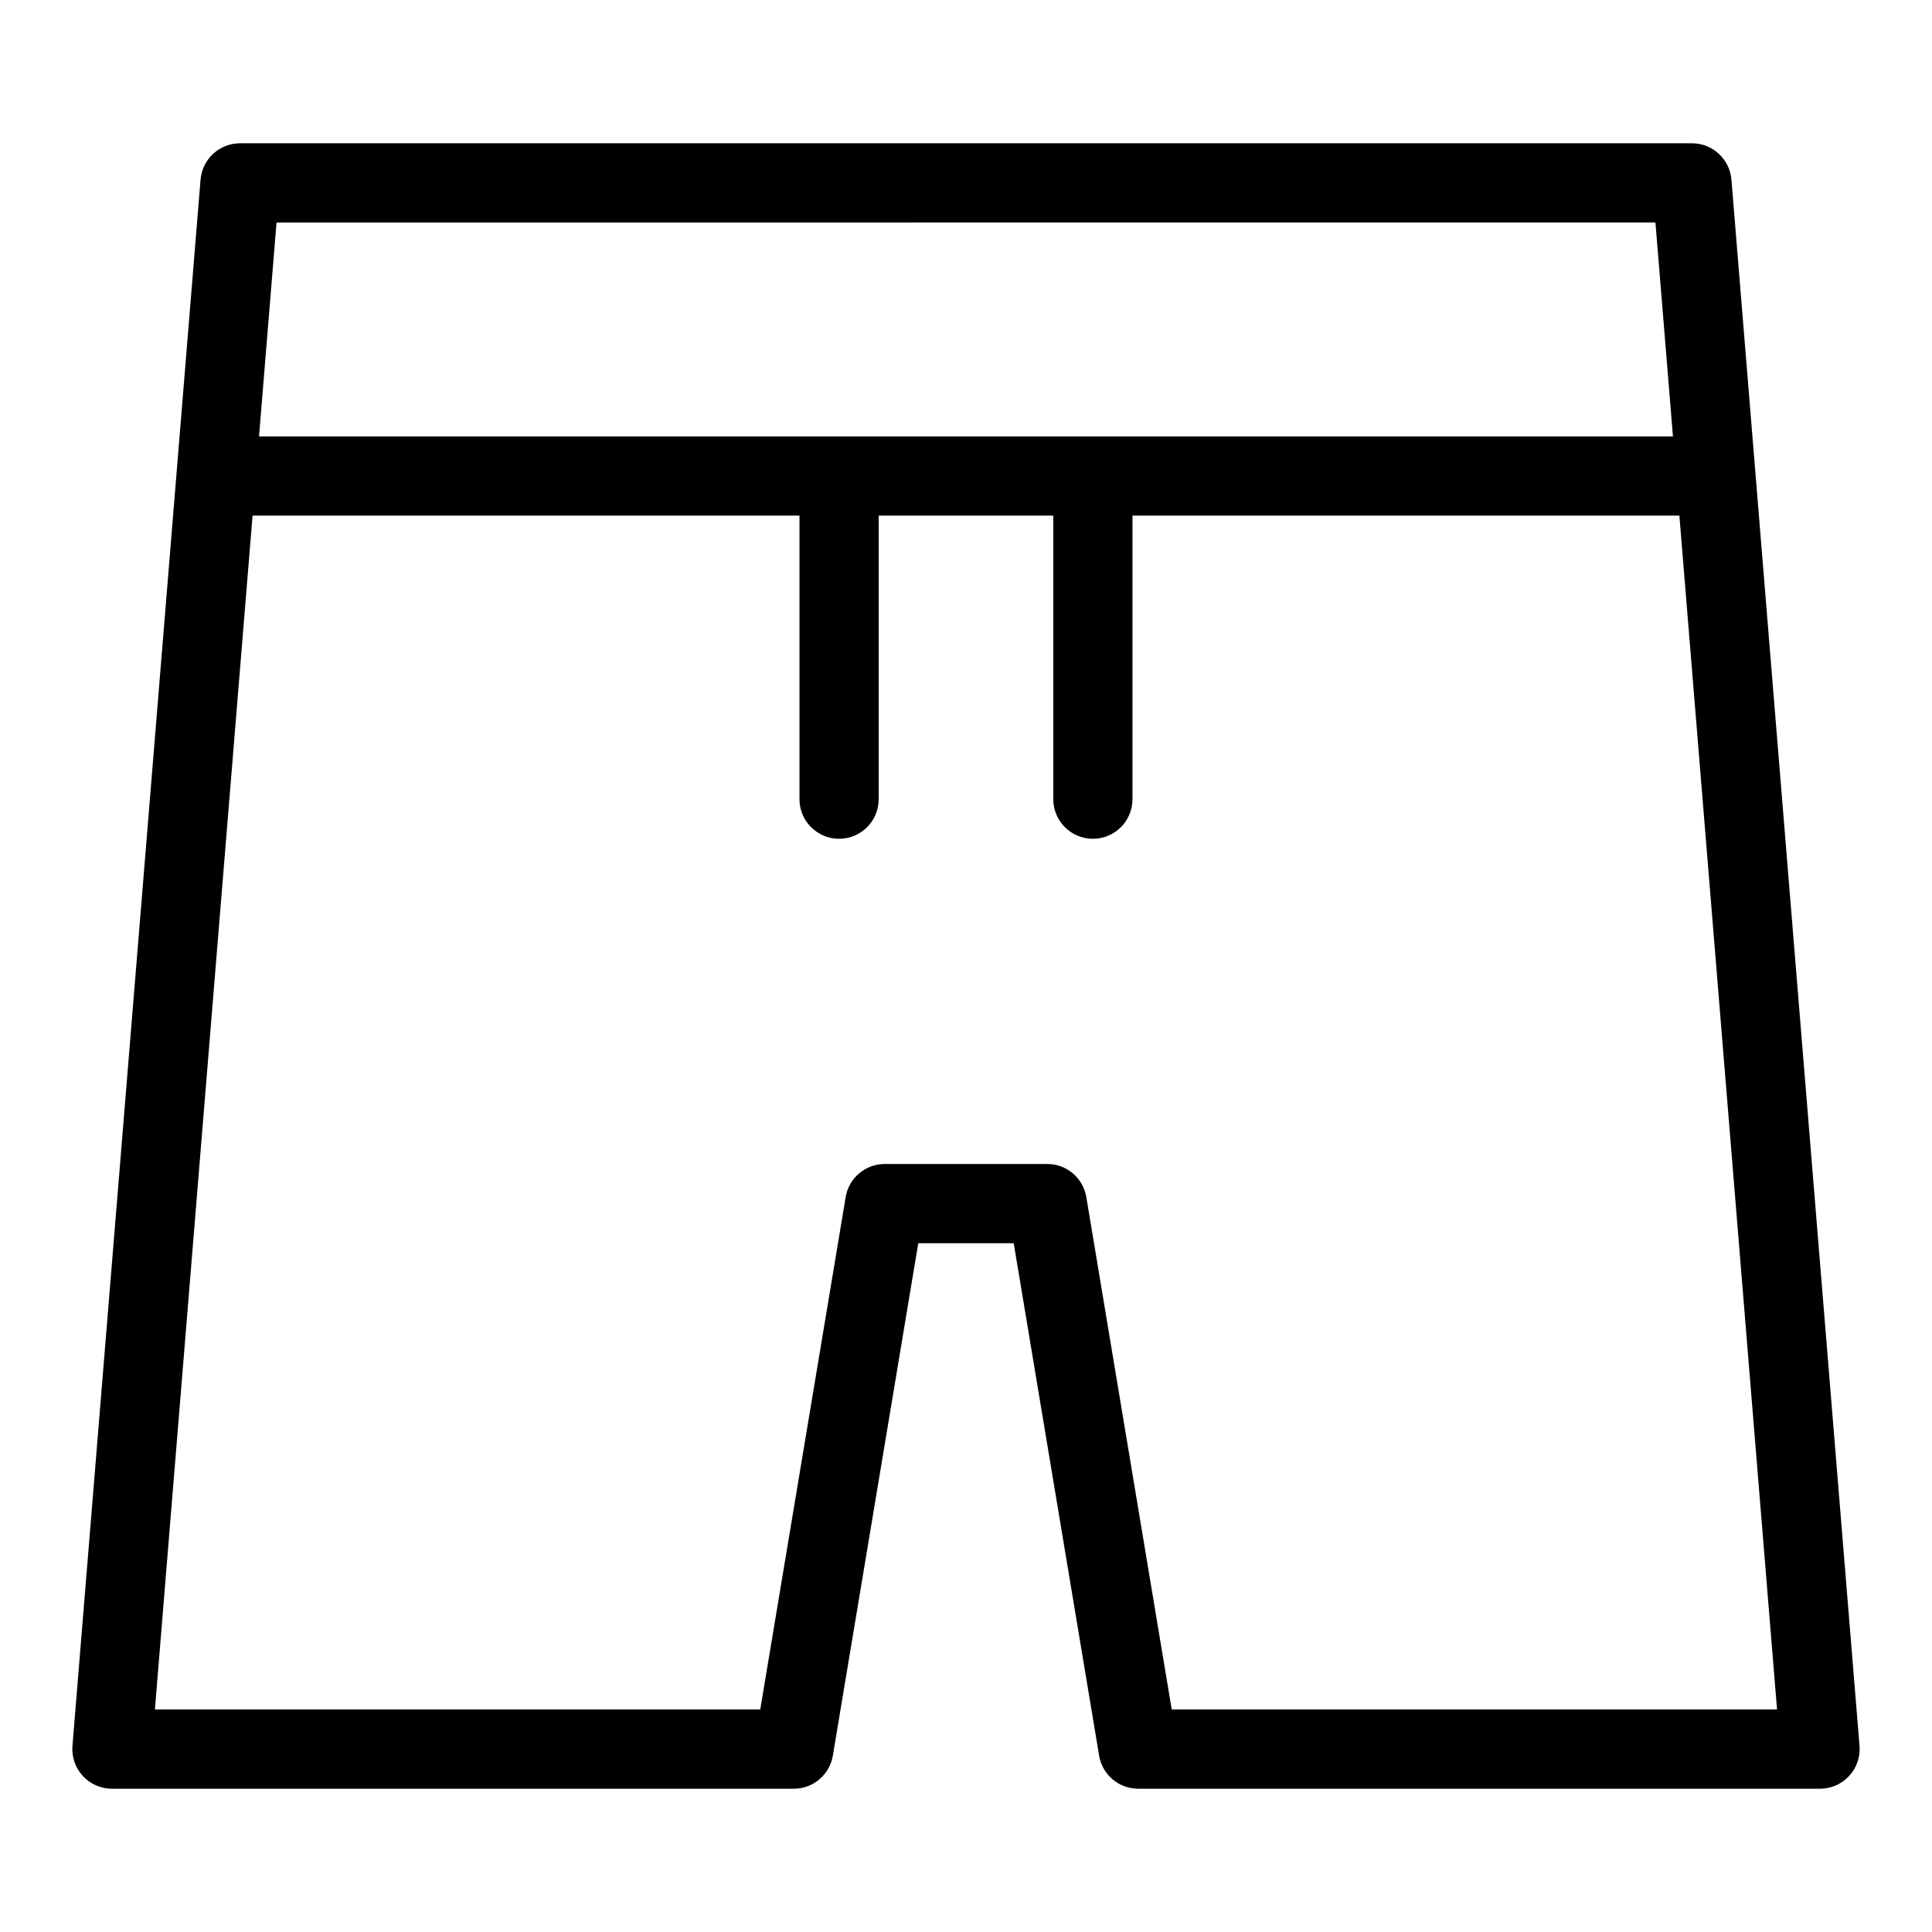 <?xml version="1.0" encoding="UTF-8"?>
<!-- Uploaded to: SVG Repo, www.svgrepo.com, Generator: SVG Repo Mixer Tools -->
<svg fill="#000000" width="800px" height="800px" version="1.1" viewBox="144 144 512 512" xmlns="http://www.w3.org/2000/svg">
 <path d="m592.38 181.97h-384.77c-5.465 0-10.016 4.195-10.461 9.641l-33.949 415.07c-0.238 2.922 0.758 5.812 2.742 7.965 1.988 2.156 4.785 3.383 7.719 3.383h180.7c5.129 0 9.508-3.711 10.352-8.773l22.637-135.79h25.293l22.633 135.79h-0.004c0.84 5.062 5.223 8.773 10.355 8.773h180.7c2.934 0 5.731-1.227 7.719-3.383s2.984-5.043 2.746-7.965l-33.945-415.07c-0.449-5.445-5-9.637-10.465-9.641zm-192.38 20.992h182.71l4.637 56.691-374.7 0.004 4.637-56.691zm54.52 394.07-22.633-135.79c-0.84-5.062-5.219-8.773-10.352-8.773h-43.07c-5.133 0-9.512 3.711-10.355 8.773l-22.637 135.79h-160.42l25.879-316.39h144.94v75.148h-0.004c0 5.797 4.699 10.496 10.496 10.496 5.797 0 10.496-4.699 10.496-10.496v-75.148h46.27v75.148c0 5.797 4.699 10.496 10.496 10.496s10.496-4.699 10.496-10.496v-75.148h144.93l25.883 316.39z"/>
</svg>